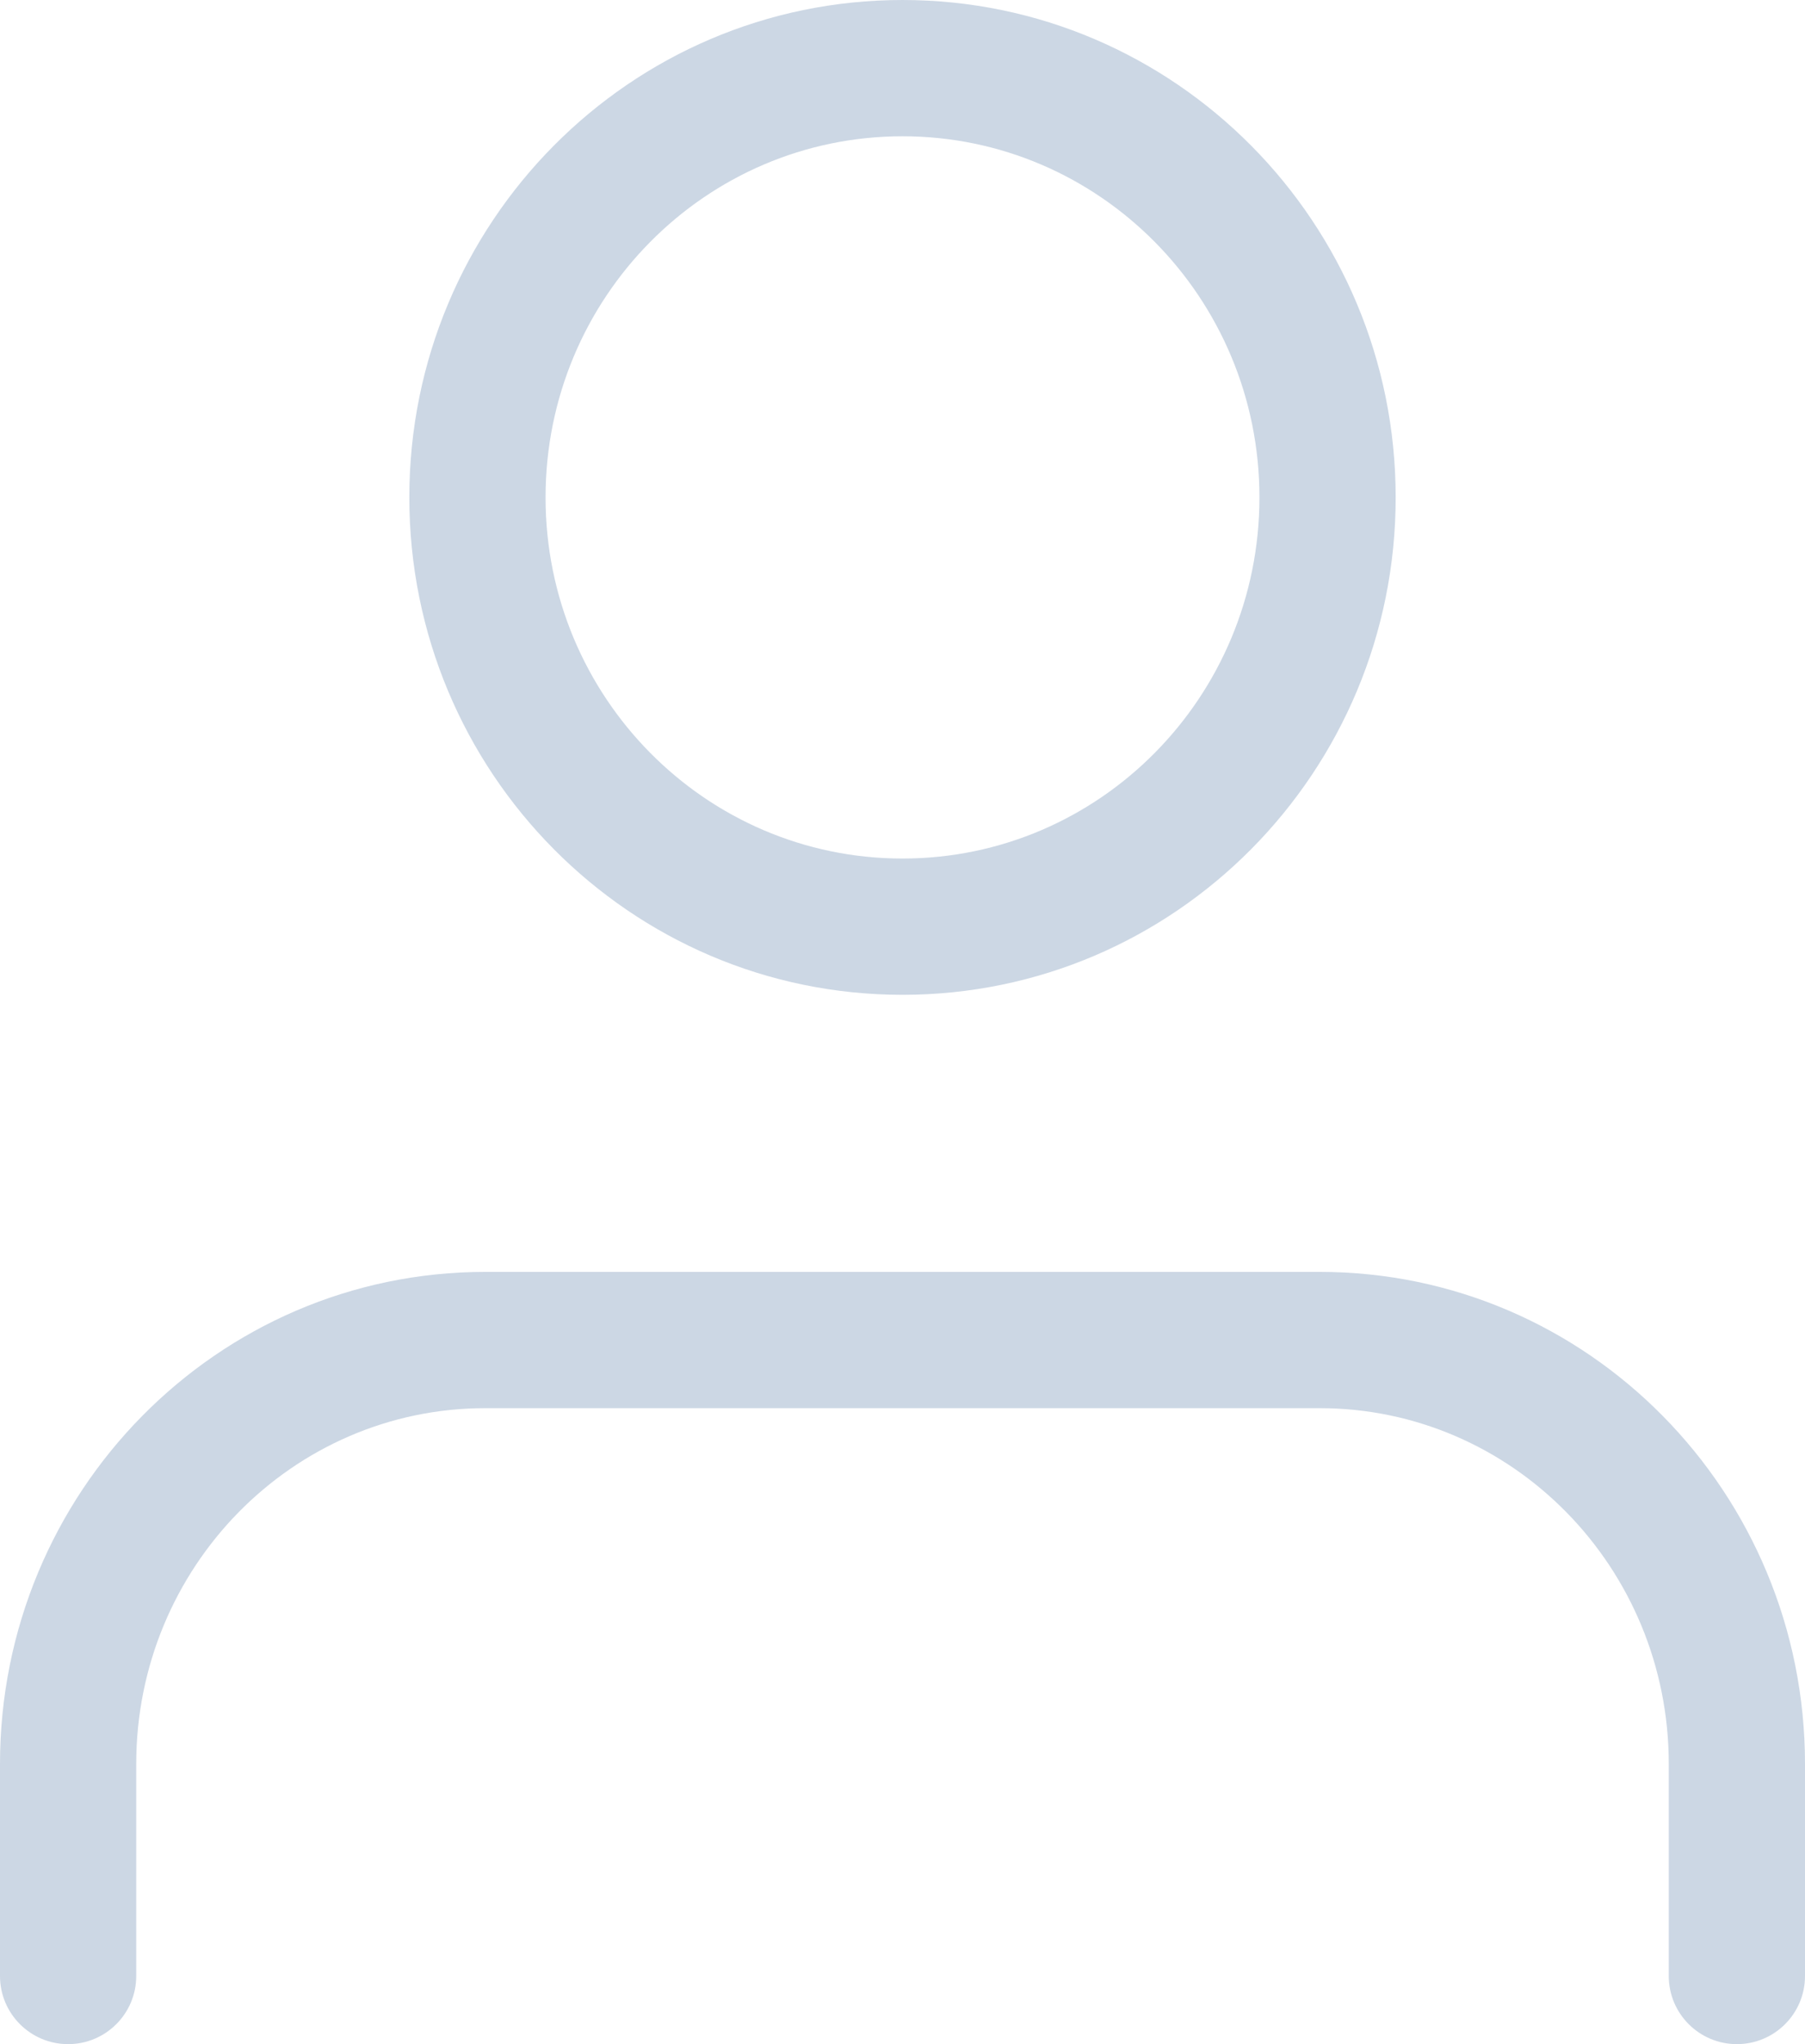 <?xml version="1.0" encoding="UTF-8"?>
<svg width="53px" height="60px" viewBox="0 0 53 60" version="1.1" xmlns="http://www.w3.org/2000/svg" xmlns:xlink="http://www.w3.org/1999/xlink">
    <!-- Generator: Sketch 49.3 (51167) - http://www.bohemiancoding.com/sketch -->
    <title>Oval</title>
    <desc>Created with Sketch.</desc>
    <defs></defs>
    <g id="Desktop" stroke="none" stroke-width="1" fill="none" fill-rule="evenodd">
        <g id="Jobs" transform="translate(-874, -884)" fill="#CCD7E4" fill-rule="nonzero">
            <g id="new" transform="translate(320, 668)">
                <g id="items" transform="translate(460, 0)">
                    <g id="row" transform="translate(0, 216)">
                        <g id="item">
                            <path d="M120.5,29.2 C112.498,29.2 106.019,22.659 106.019,14.6 C106.019,6.541 112.498,0 120.5,0 C128.502,0 134.981,6.541 134.981,14.6 C134.981,22.659 128.502,29.2 120.5,29.2 Z M120.5,25.2 C126.284,25.2 130.981,20.458 130.981,14.6 C130.981,8.742 126.284,4 120.5,4 C114.716,4 110.019,8.742 110.019,14.6 C110.019,20.458 114.716,25.2 120.5,25.2 Z M147,58 C147,59.105 146.105,60 145,60 C143.895,60 143,59.105 143,58 L143,51.778 C143,46.002 138.404,41.333 132.75,41.333 L108.25,41.333 C102.596,41.333 98,46.002 98,51.778 L98,58 C98,59.105 97.105,60 96,60 C94.895,60 94,59.105 94,58 L94,51.778 C94,43.807 100.373,37.333 108.25,37.333 L132.75,37.333 C140.627,37.333 147,43.807 147,51.778 L147,58 Z" id="Oval"></path>
                        </g>
                    </g>
                </g>
            </g>
        </g>
    </g>
</svg>
